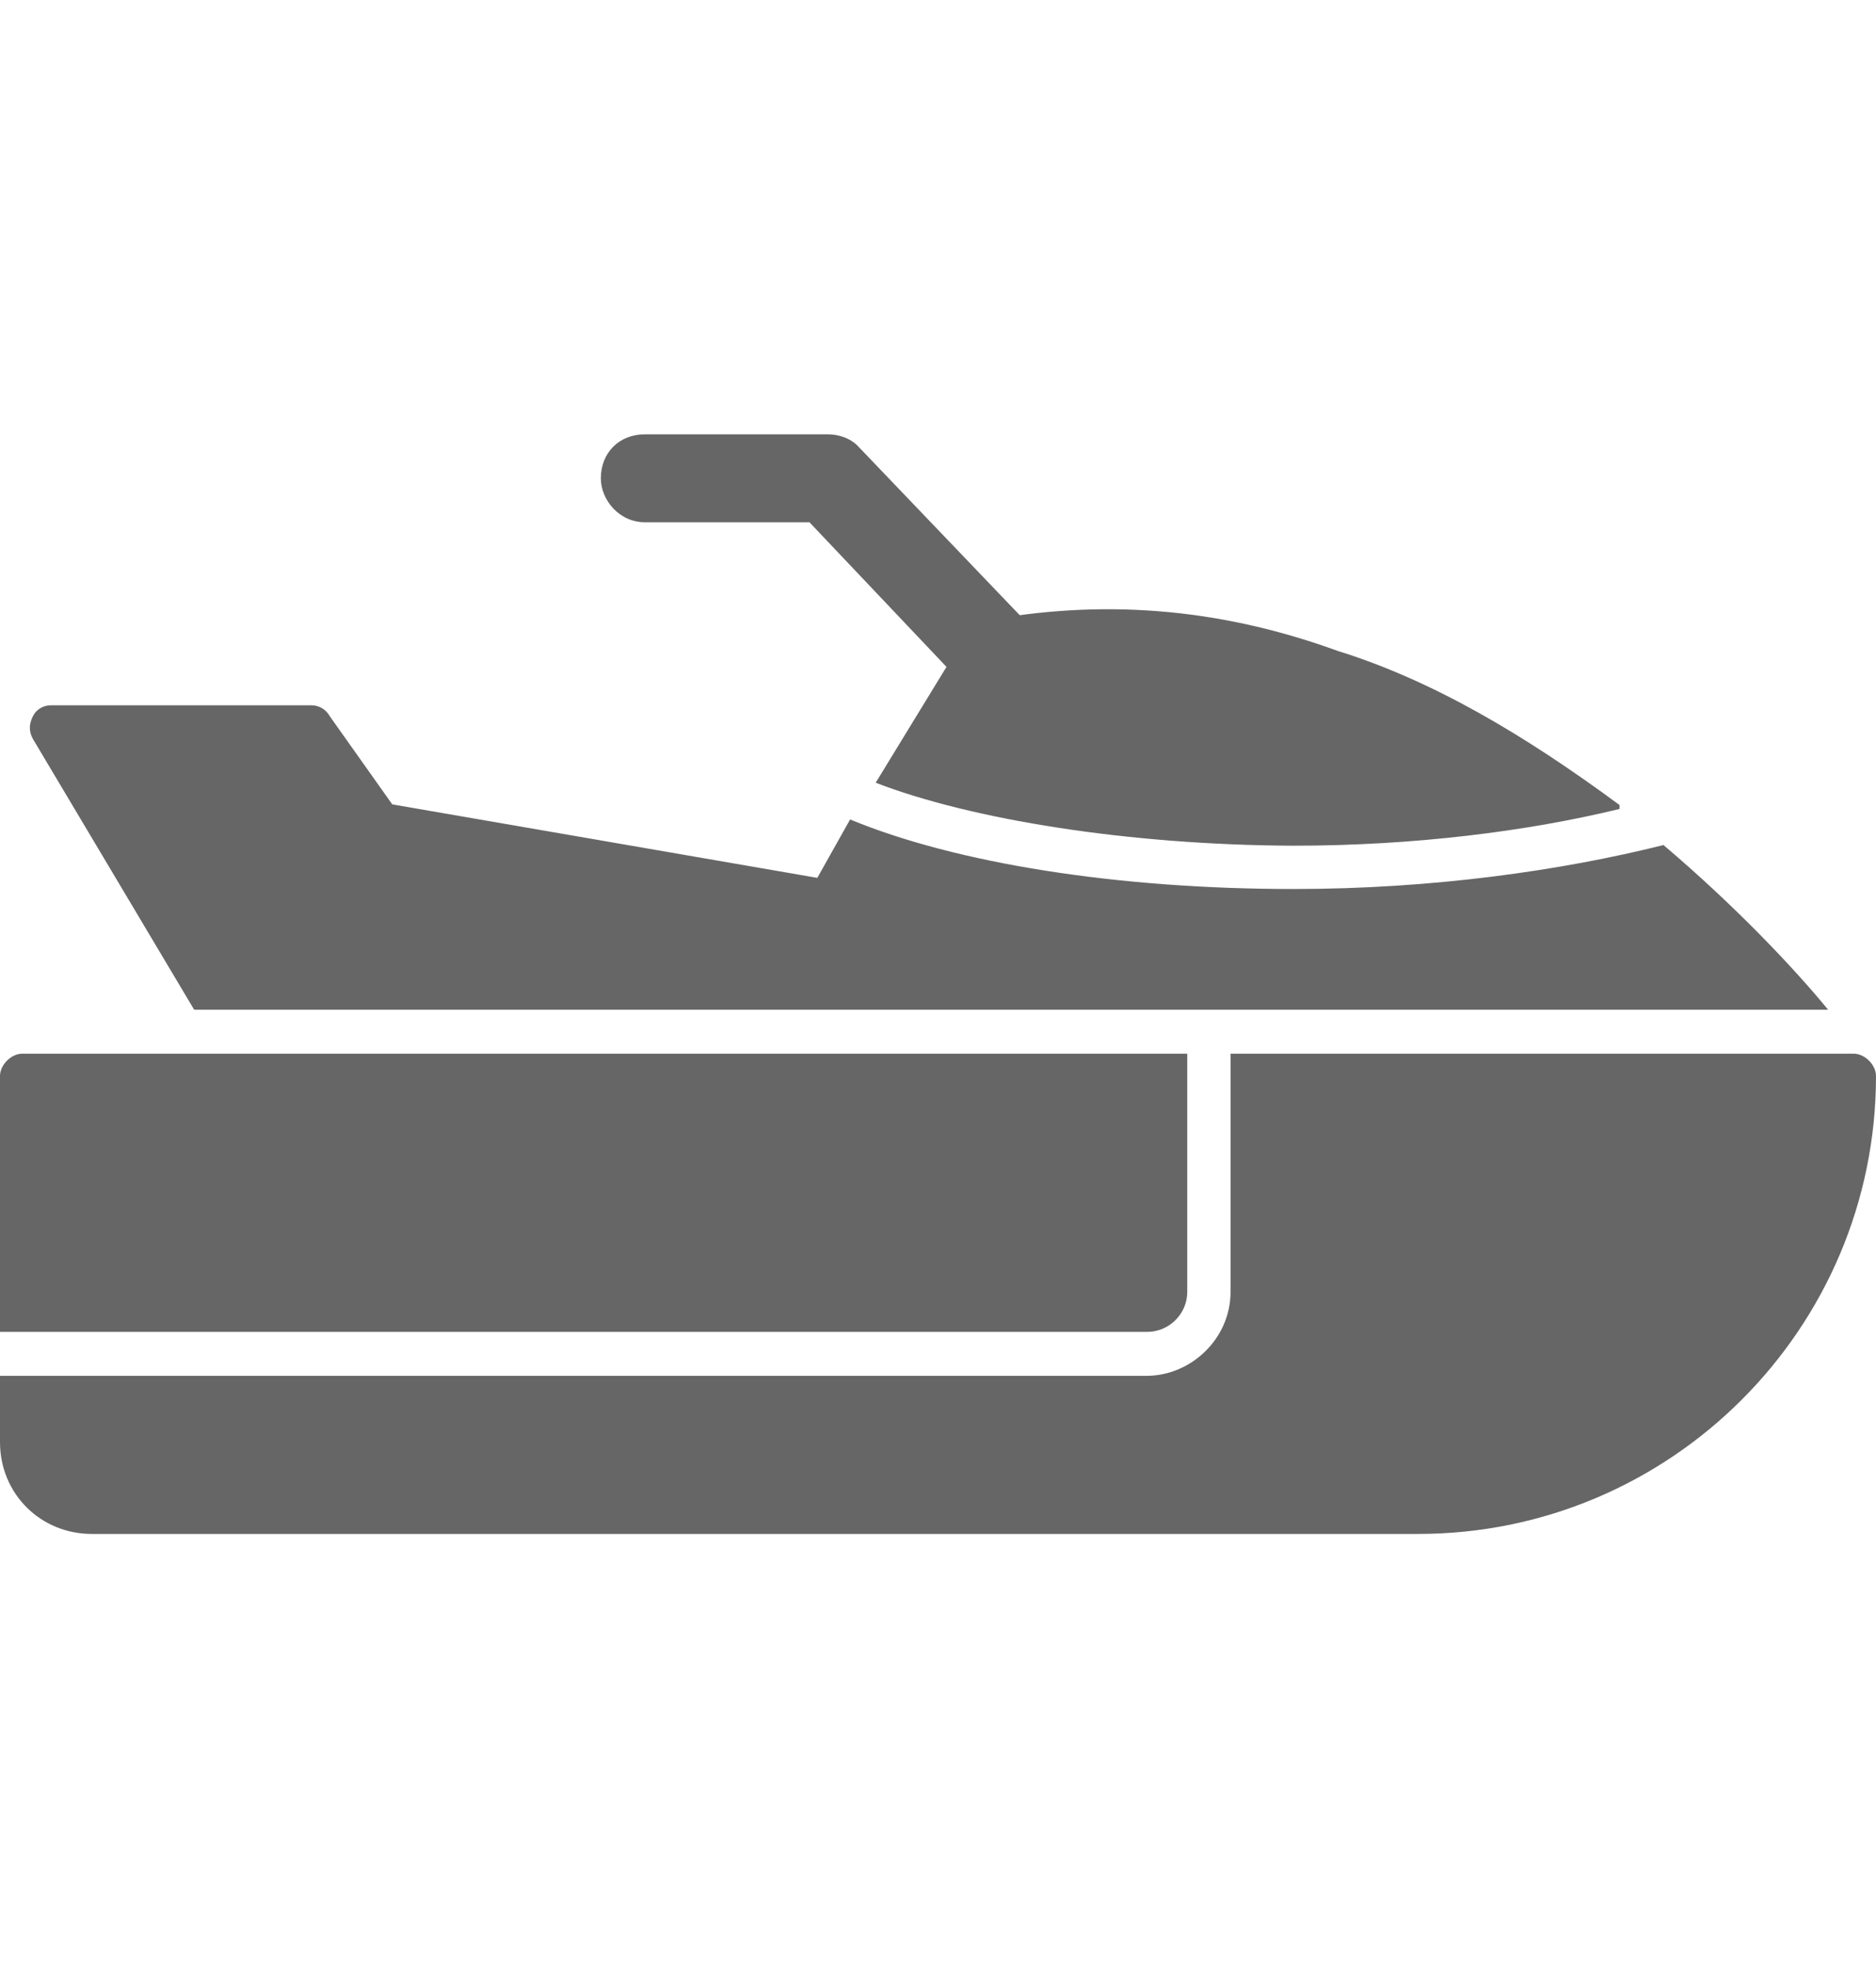 <?xml version="1.0" encoding="utf-8"?>
<!-- Generator: Adobe Illustrator 21.1.0, SVG Export Plug-In . SVG Version: 6.00 Build 0)  -->
<svg version="1.1" id="Слой_1" xmlns="http://www.w3.org/2000/svg" xmlns:xlink="http://www.w3.org/1999/xlink" x="0px" y="0px"
	 viewBox="0 0 286 300" style="enable-background:new 0 0 286 300;" xml:space="preserve">
<style type="text/css">
	.st0{opacity:0.6;}
</style>
<g class="st0">
	<path d="M216.2,233.8H14c-7.8,0-14-6.1-14-14v-10.1h174.8c6.7,0,12.8-5.6,12.8-12.8v-36.3h95c1.7,0,3.4,1.7,3.4,3.4
		C286,202.5,254.7,233.8,216.2,233.8z M0,203.1V164c0-1.7,1.7-3.4,3.4-3.4H181v36.3c0,3.4-2.8,6.1-6.1,6.1H0z"/>
	<path d="M29.6,153.9L5,112.6c-0.6-1.1-0.6-2.2,0-3.4s1.7-1.7,2.8-1.7h39.7c1.1,0,2.2,0.6,2.8,1.7l9.5,13.4l64.8,11.2l5-8.9
		c16.2,6.7,40.8,10.6,67.6,10.6c21.2,0,40.8-2.8,56.4-6.7c11.2,9.5,20.1,19,25.1,25.1H29.6z M133.5,119.3l14-22.9
		c0.6-1.1,1.1-1.7,2.2-1.7c17.9-3.4,35.8-2.2,54.2,4.5c14.5,4.5,28.5,12.8,43,23.5v0.6c-14,3.4-31.3,5.6-49.7,5.6
		C172,128.8,148,124.9,133.5,119.3z"/>
	<path d="M123.4,79.6H98.3c-3.9,0-6.7-3.4-6.7-6.7c0-3.9,2.8-6.7,6.7-6.7h27.9c1.7,0,3.4,0.6,4.5,1.7l24.6,25.7
		c2.2,2.2,2.2,6.7-0.6,9.5c-1.1,1.1-2.8,1.7-4.5,1.7c-1.7,0-3.9-0.6-5-2.2L123.4,79.6z"/>
</g>
</svg>
